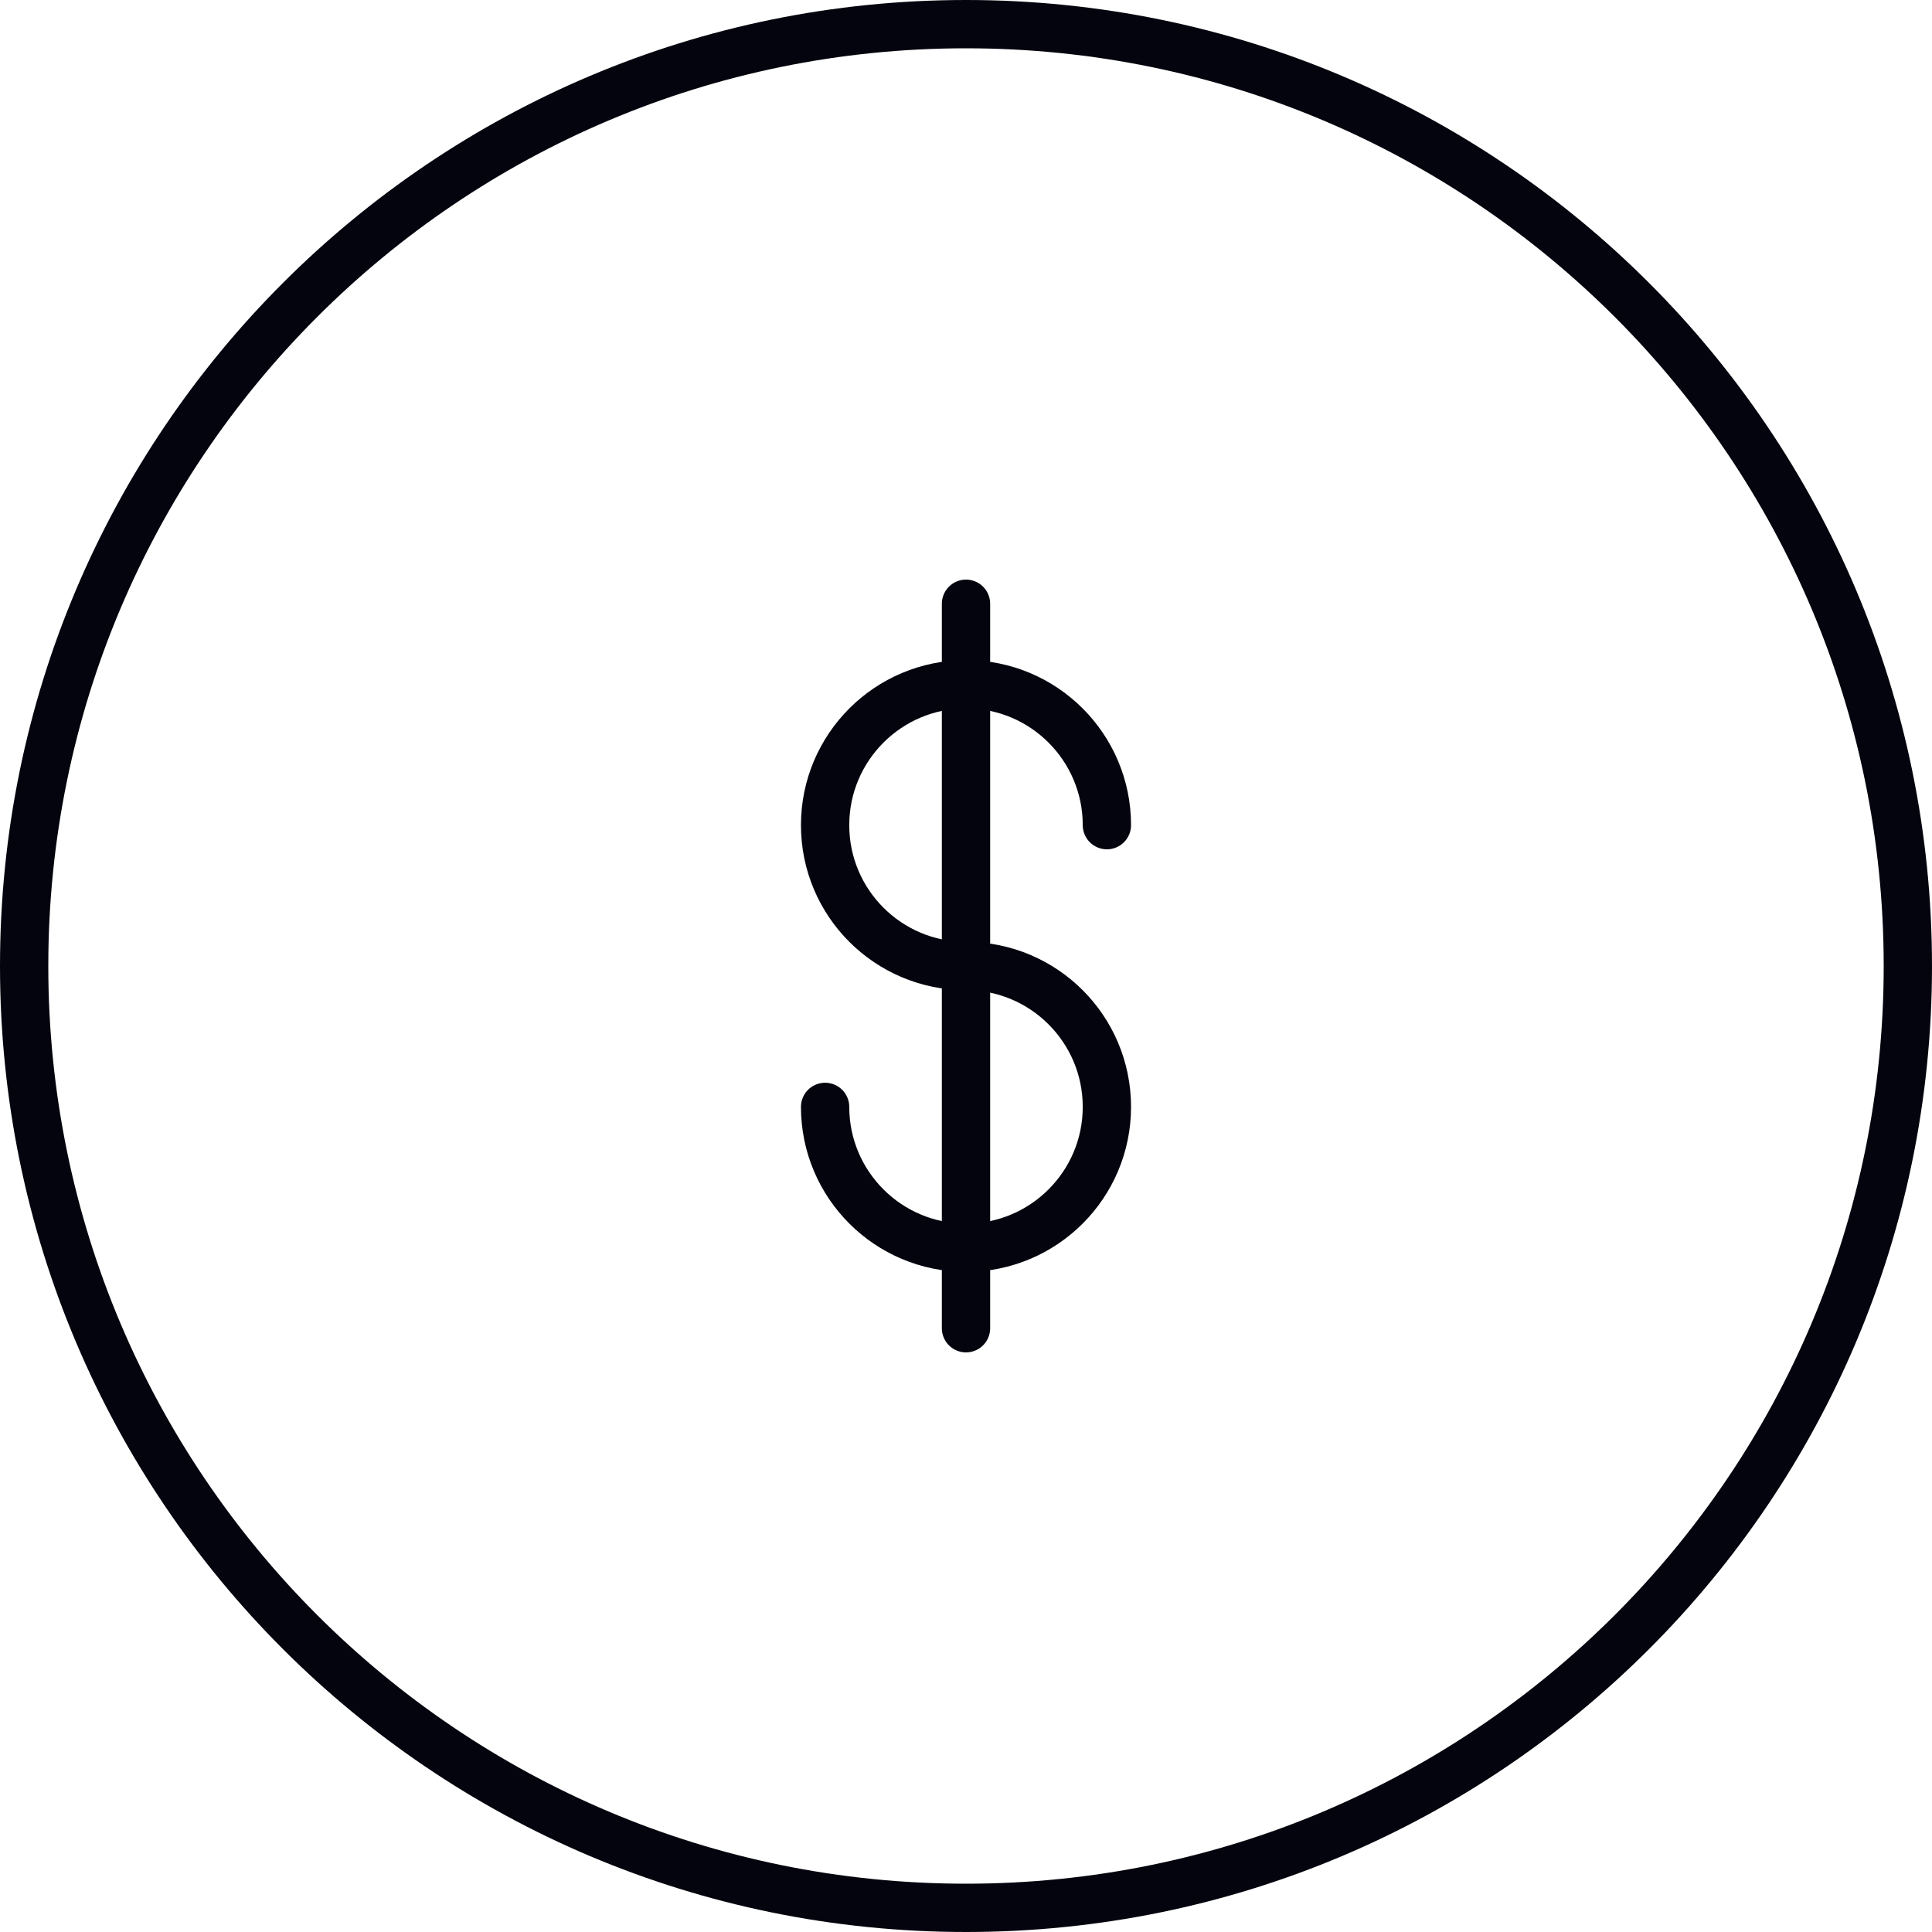 <svg xmlns="http://www.w3.org/2000/svg" width="40" height="40" viewBox="0 0 40 40" fill="none"><path d="M0.5 20C0.5 9.23 9.23 0.5 20 0.5C30.77 0.5 39.5 9.23 39.5 20C39.5 30.77 30.77 39.5 20 39.5C9.23 39.5 0.5 30.77 0.5 20Z" stroke="#04040E"></path><path d="M22.917 17.084C22.917 15.473 21.611 14.167 20 14.167C18.389 14.167 17.083 15.473 17.083 17.084C17.083 18.695 18.389 20 20 20" stroke="#04040E" stroke-linecap="round"></path><path d="M17.083 22.917C17.083 24.527 18.389 25.833 20 25.833C21.611 25.833 22.917 24.527 22.917 22.917C22.917 21.306 21.611 20 20 20" stroke="#04040E" stroke-linecap="round"></path><path d="M20 12.5V27.5" stroke="#04040E" stroke-linecap="round" stroke-linejoin="round"></path></svg>